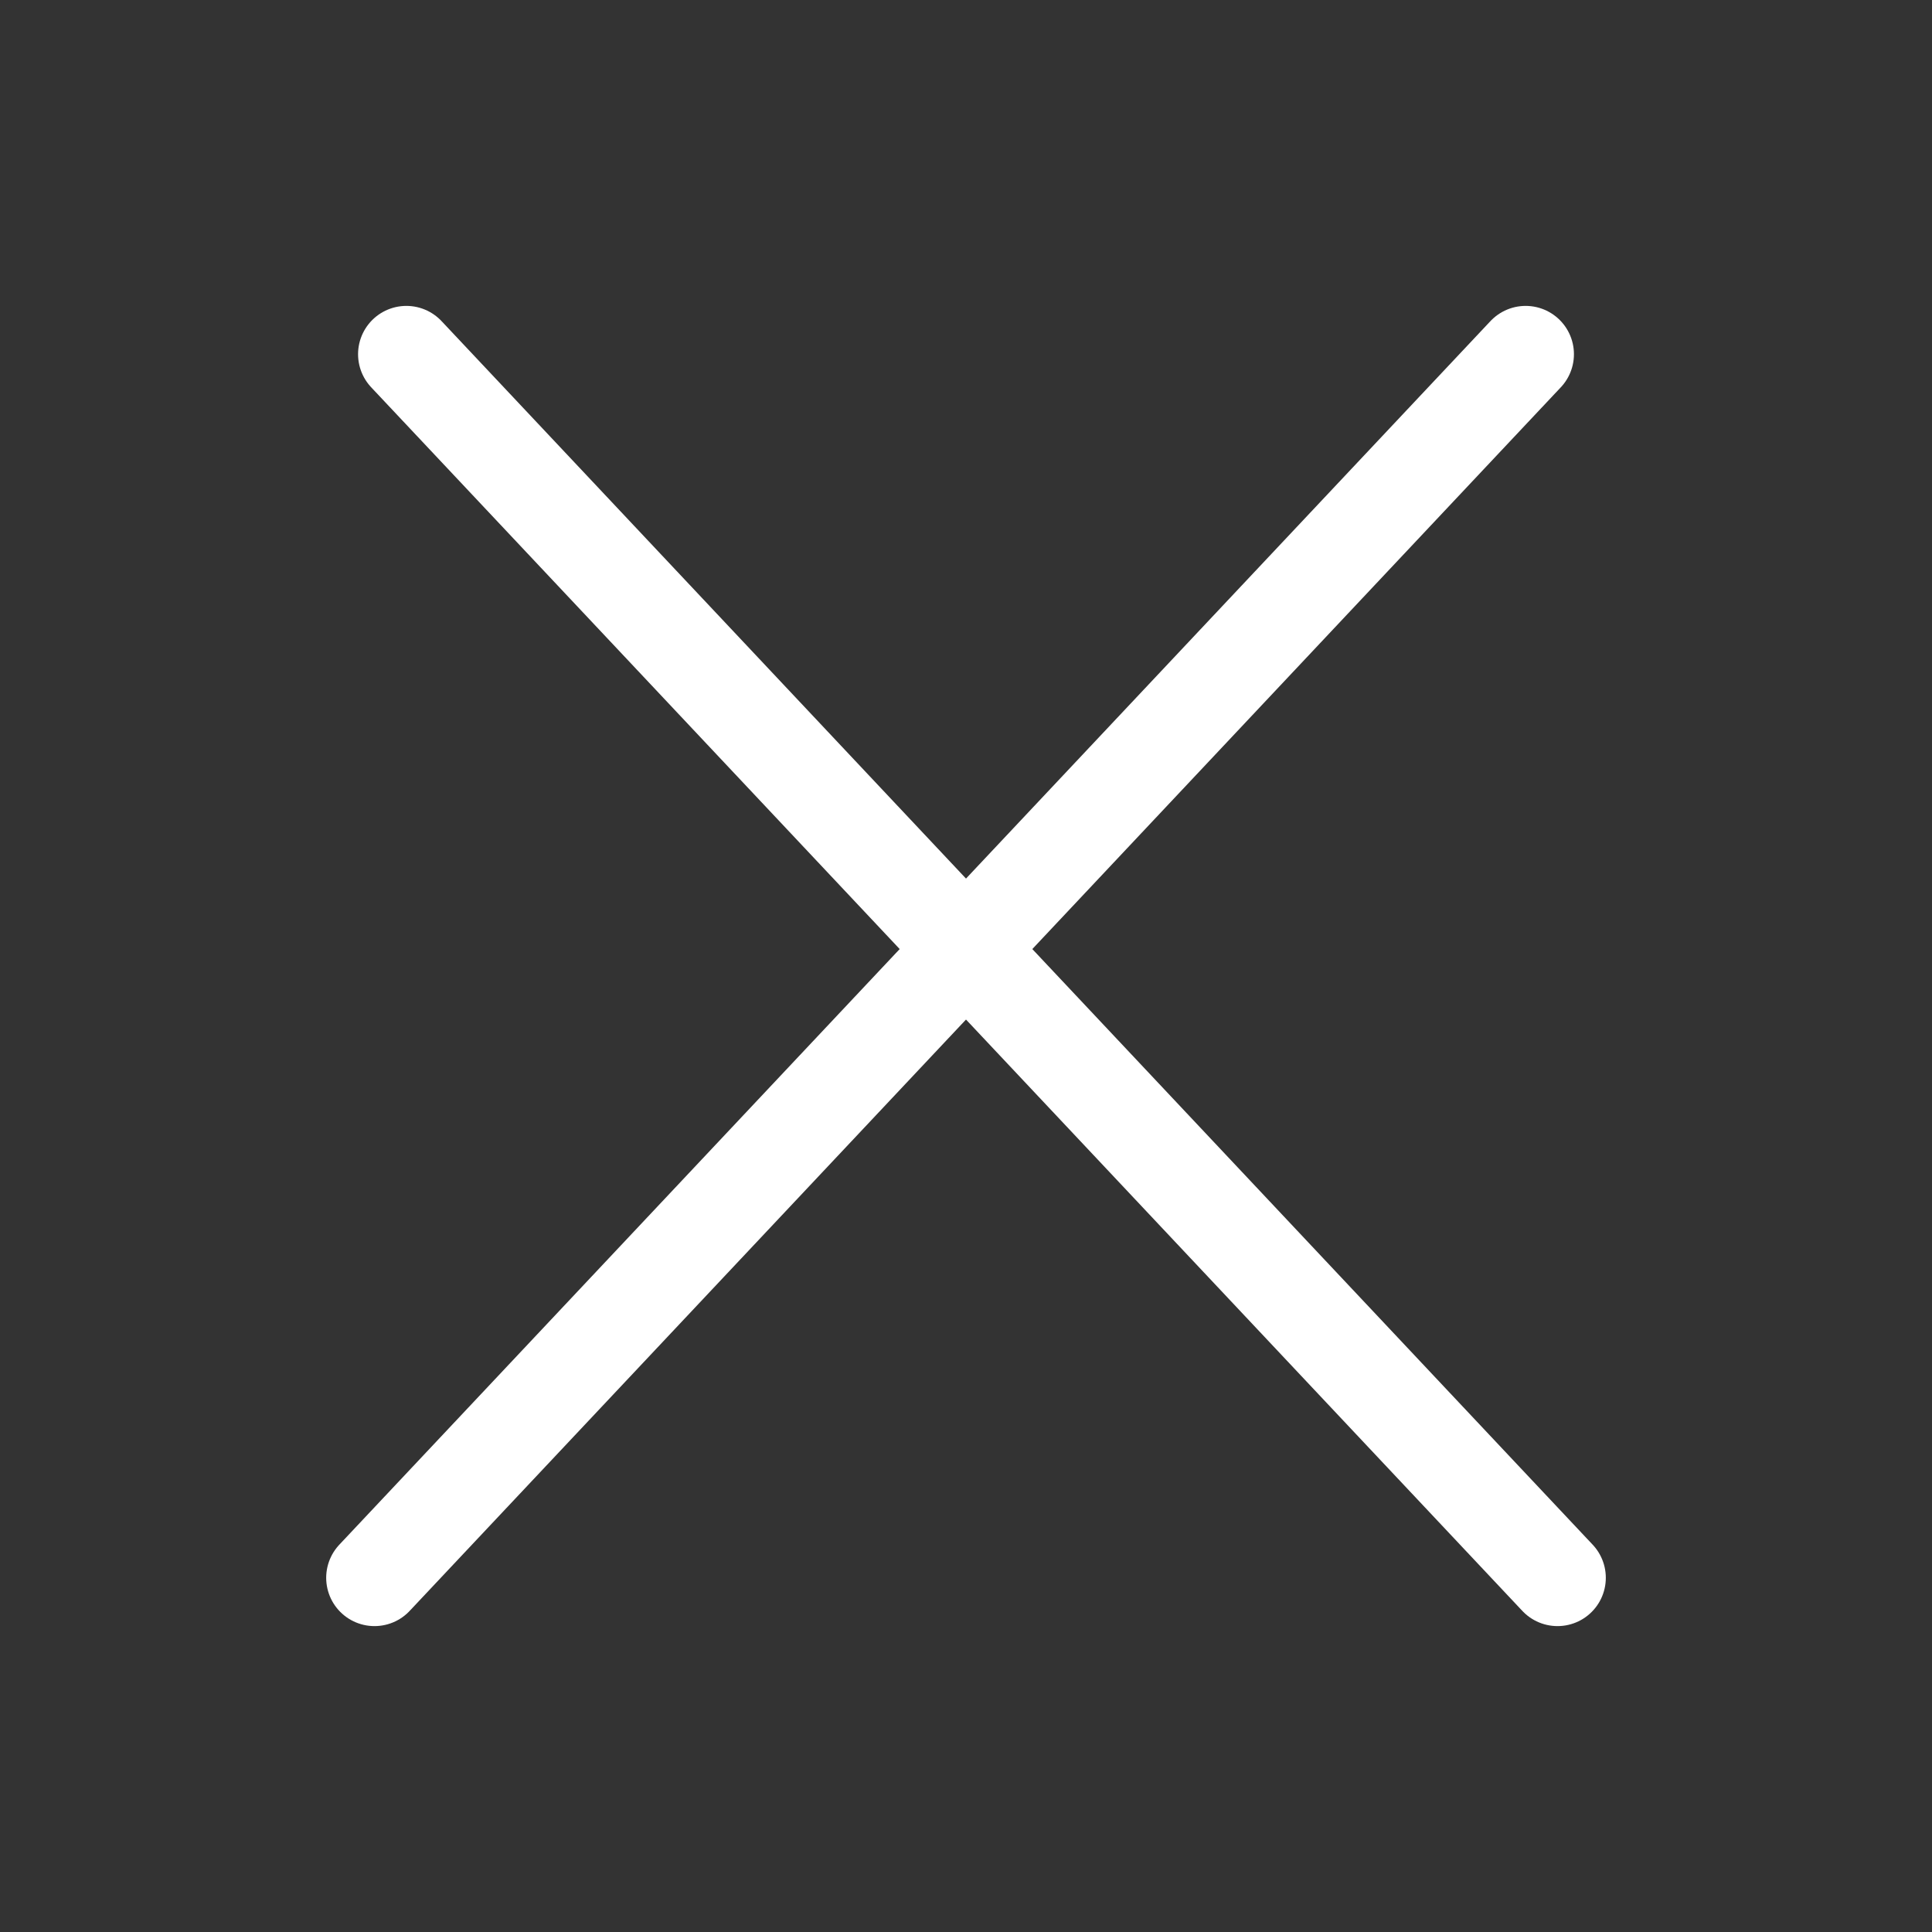 <svg width="60" height="60" viewBox="0 0 60 60" fill="none" xmlns="http://www.w3.org/2000/svg">
<rect x="0" y="0" width="60" height="60" fill="#333333" stroke="none"/>
<path d="M11.63 49L47.38 11" stroke="white" stroke-width="3" stroke-linecap="round"/>
<path d="M48.37 49L12.62 11" stroke="white" stroke-width="3" stroke-linecap="round"/>
</svg>
